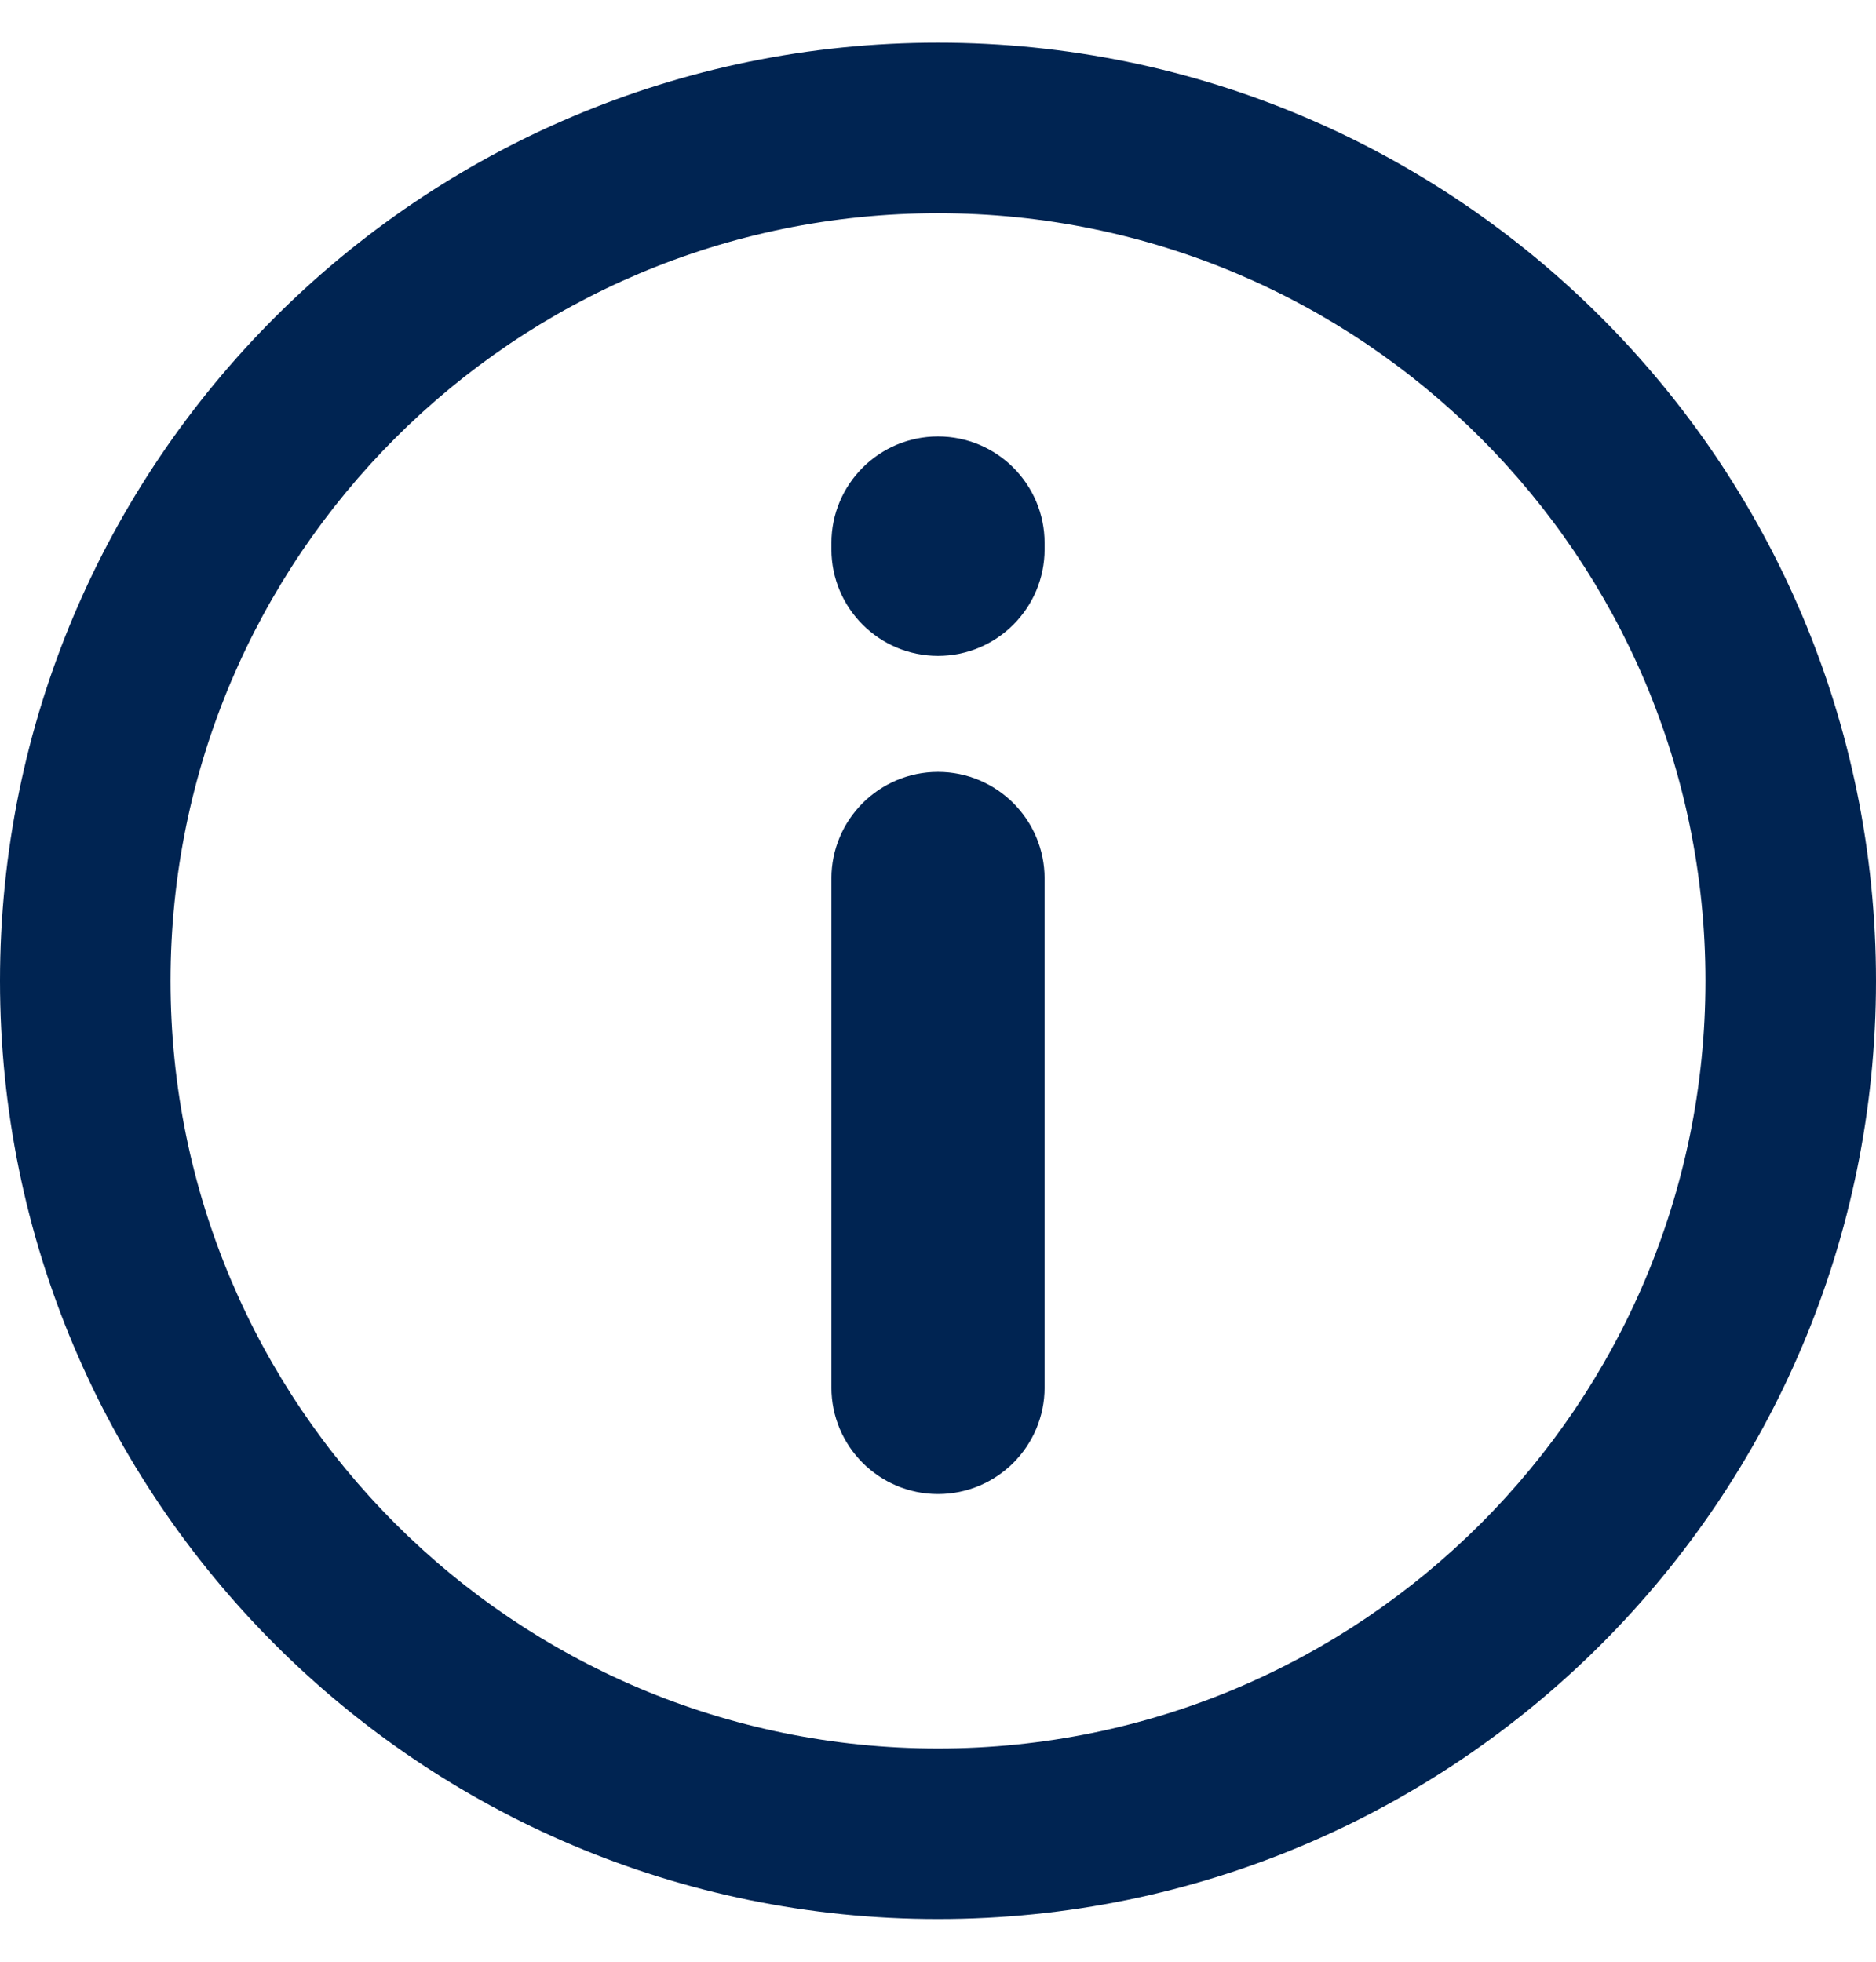 <svg width="22" height="23" viewBox="0 0 22 23" fill="none" xmlns="http://www.w3.org/2000/svg">
<g id="Info">
<path id="Union" fill-rule="evenodd" clip-rule="evenodd" d="M20 11.5C20 16.471 15.971 20.5 11 20.5C6.029 20.5 2 16.471 2 11.5C2 6.529 6.029 2.5 11 2.5C15.971 2.5 20 6.529 20 11.5ZM22 11.5C22 17.575 17.075 22.5 11 22.5C4.925 22.5 0 17.575 0 11.5C0 5.425 4.925 0.5 11 0.5C17.075 0.5 22 5.425 22 11.5ZM11 5.117C11.69 5.117 12.25 5.676 12.25 6.367V6.44C12.25 7.13 11.69 7.69 11 7.69C10.31 7.69 9.75 7.13 9.75 6.44V6.367C9.75 5.676 10.31 5.117 11 5.117ZM11 9.05C11.69 9.05 12.25 9.61 12.25 10.3V16.267C12.25 16.957 11.69 17.517 11 17.517C10.31 17.517 9.75 16.957 9.75 16.267V10.3C9.75 9.61 10.31 9.05 11 9.05Z" fill="#002452"/>
</g>
</svg>
